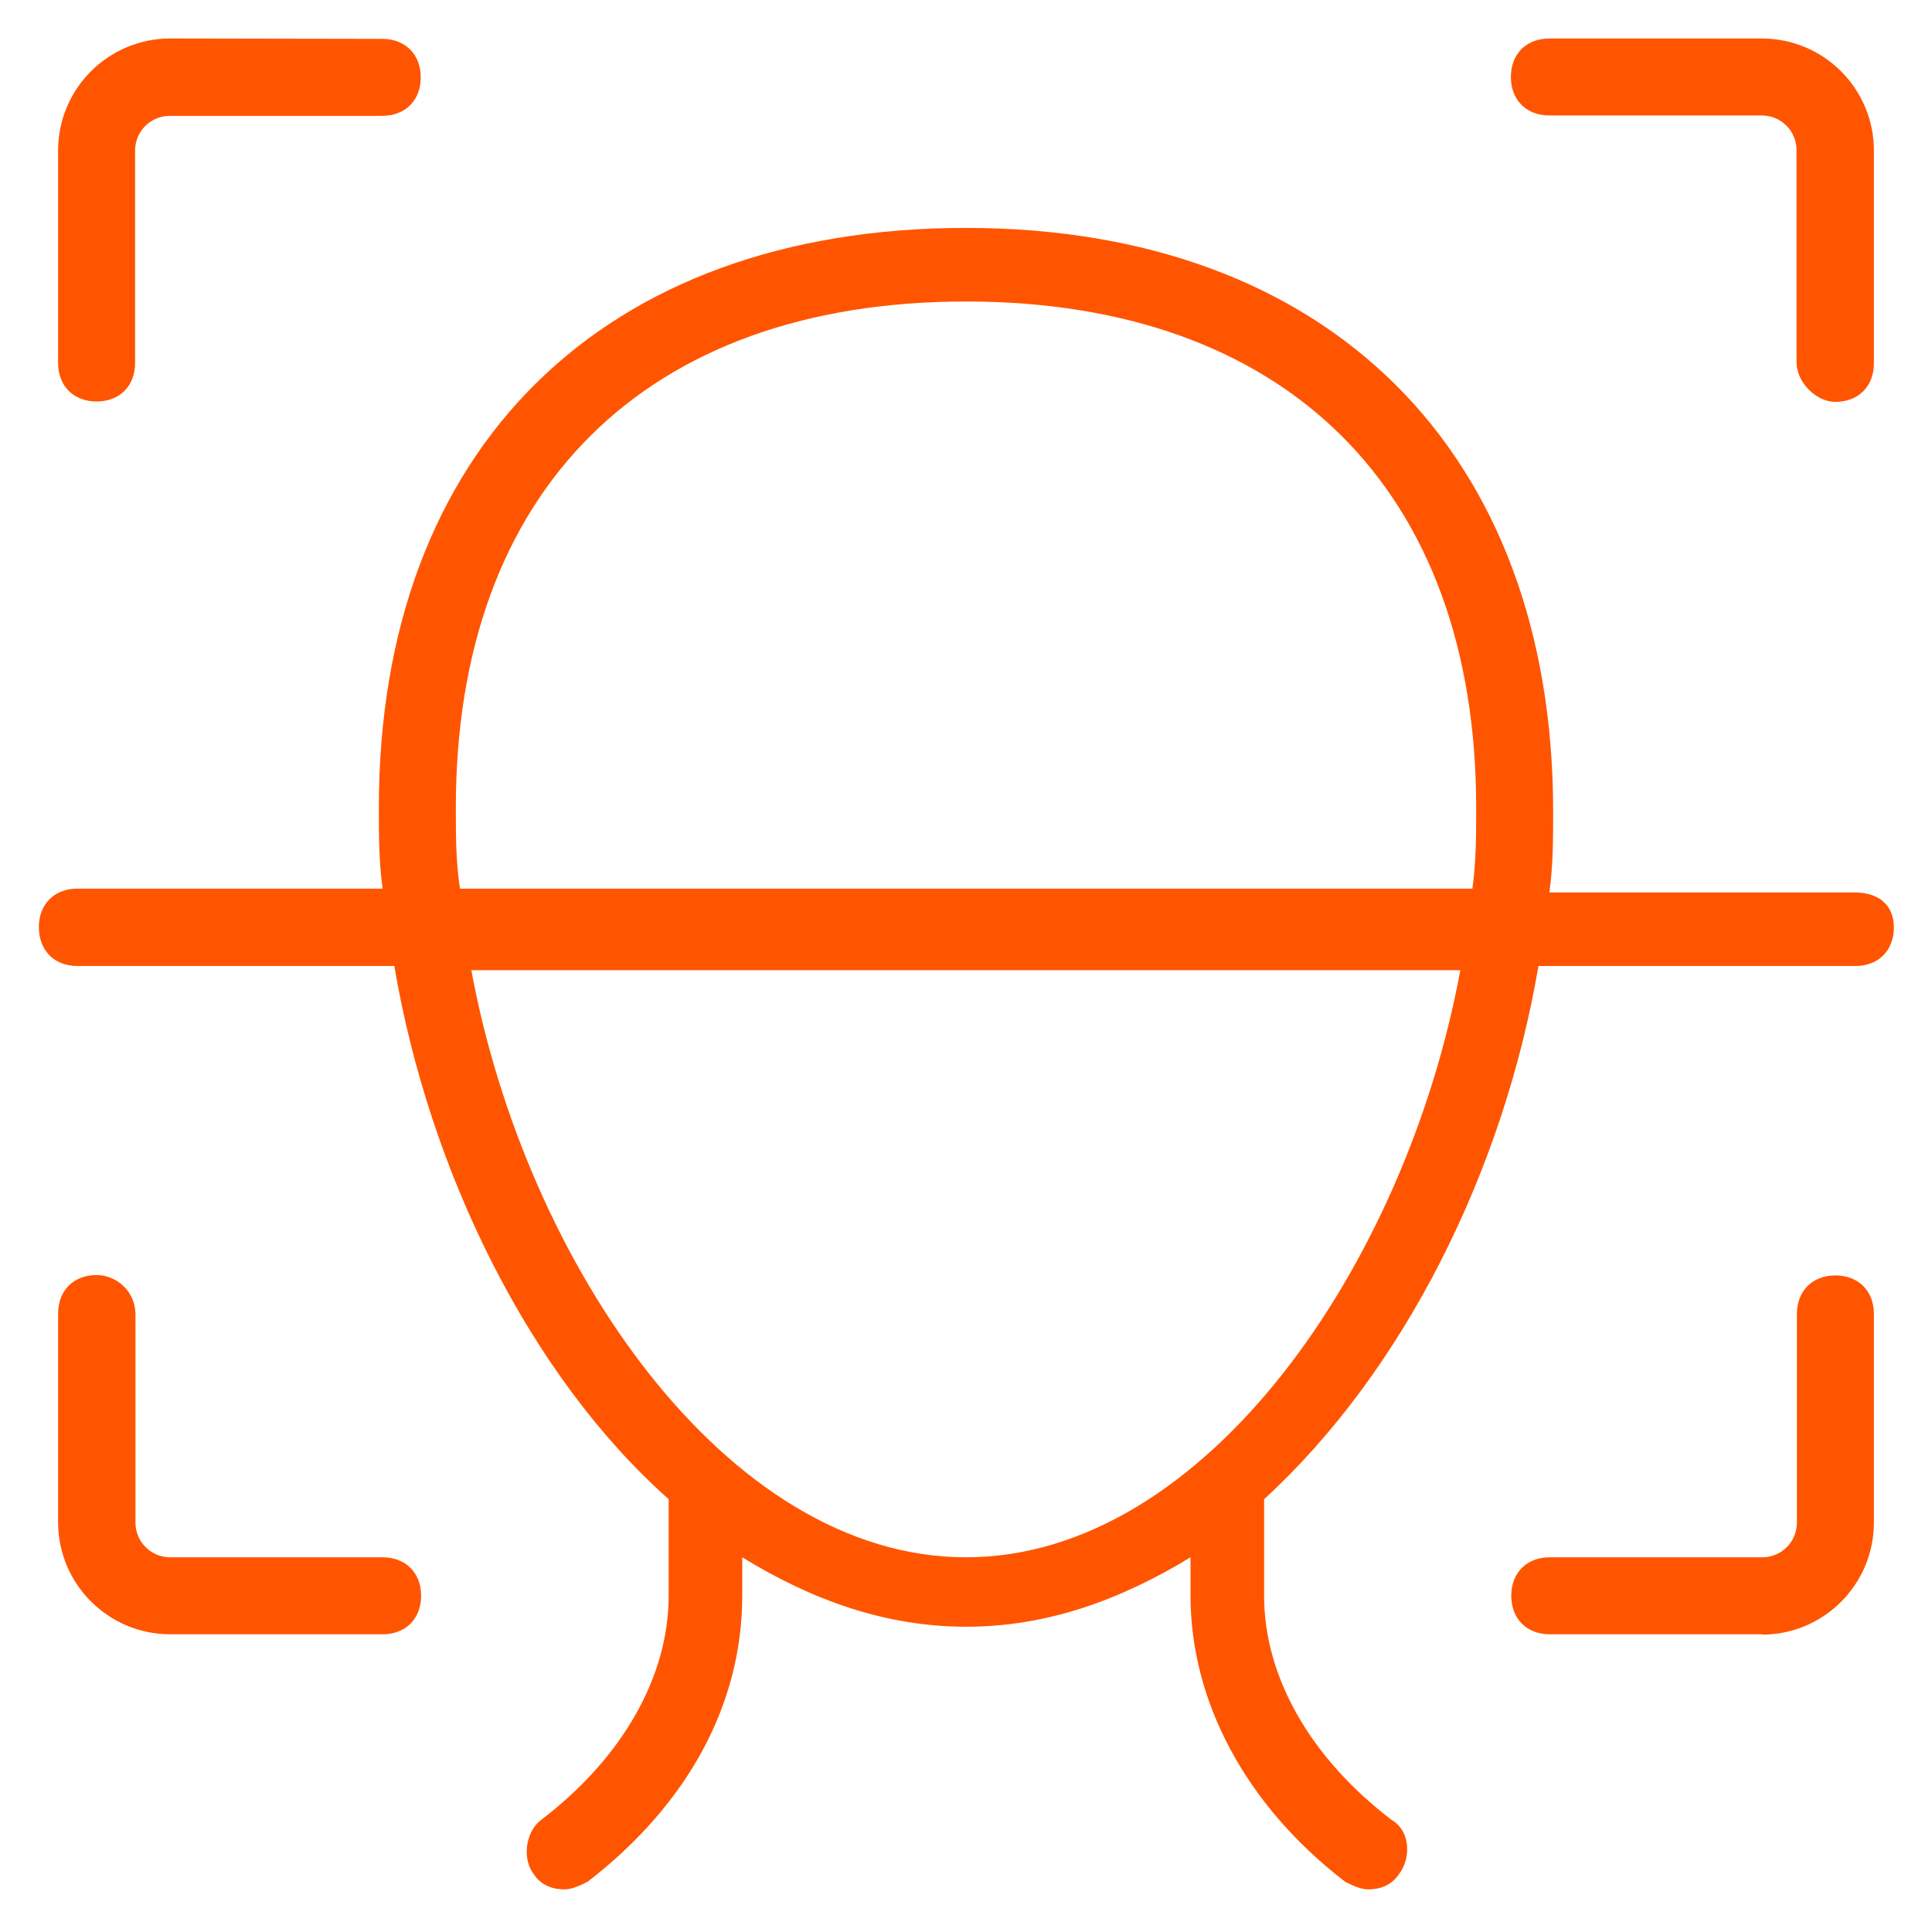 <?xml version="1.0" encoding="UTF-8"?> <svg xmlns="http://www.w3.org/2000/svg" xmlns:xlink="http://www.w3.org/1999/xlink" version="1.1" id="Layer_1" x="0px" y="0px" viewBox="0 0 512 512" style="enable-background:new 0 0 512 512;" xml:space="preserve"> <style type="text/css"> .st0{fill:#FF5500;} </style> <g> <path class="st0" d="M45.1,10.2c-16.4,0-29.7,13.3-29.7,29.7v56.3c0,6.1,4.1,10.2,10.2,10.2s10.2-4.1,10.2-10.2V39.9 c0-5.1,4.1-9.2,9.2-9.2h56.3c6.1,0,10.2-4.1,10.2-10.2s-4.1-10.2-10.2-10.2L45.1,10.2z"></path> <path class="st0" d="M25.6,337.9c-6.1,0-10.2,4.1-10.2,10.2v55.3c0,16.4,13.3,29.7,29.7,29.7h56.3c6.1,0,10.2-4.1,10.2-10.2 s-4.1-10.2-10.2-10.2H45.1c-5.1,0-9.2-4.1-9.2-9.2v-55.3C35.8,342,30.7,337.9,25.6,337.9z"></path> <path class="st0" d="M466.9,433.2c16.4,0,29.7-13.3,29.7-29.7v-55.3c0-6.1-4.1-10.2-10.2-10.2s-10.2,4.1-10.2,10.2v55.3 c0,5.1-4.1,9.2-9.2,9.2h-56.3c-6.1,0-10.2,4.1-10.2,10.2s4.1,10.2,10.2,10.2H466.9z"></path> <path class="st0" d="M486.4,106.5c6.1,0,10.2-4.1,10.2-10.2V39.9c0-16.4-13.3-29.7-29.7-29.7h-56.3c-6.1,0-10.2,4.1-10.2,10.2 s4.1,10.2,10.2,10.2h56.3c5.1,0,9.2,4.1,9.2,9.2v56.3C476.2,101.4,481.3,106.5,486.4,106.5z"></path> <path class="st0" d="M491.5,236.5h-80.9c1-7.2,1-14.3,1-21.5c0-95.2-59.4-154.6-155.6-154.6S100.4,118.8,100.4,214 c0,7.2,0,14.3,1,21.5H20.5c-6.1,0-10.2,4.1-10.2,10.2S14.3,256,20.5,256h84c9.2,54.3,35.8,108.5,72.7,141.3v25.6 c0,21.5-12.3,43-33.8,59.4c-4.1,3.1-5.1,10.2-2,14.3c2,3.1,5.1,4.1,8.2,4.1c2,0,4.1-1,6.1-2c26.6-20.5,41-47.1,41-75.8v-10.2 c18.4,11.3,37.9,18.4,59.4,18.4s41-7.2,59.4-18.4v10.2c0,27.6,14.3,55.3,41,75.8c2,1,4.1,2,6.1,2c3.1,0,6.1-1,8.2-4.1 c3.1-4.1,3.1-11.3-2-14.3c-21.5-16.4-33.8-37.9-33.8-59.4v-25.6c36.9-33.8,63.5-87,72.7-141.3h84c6.1,0,10.2-4.1,10.2-10.2 S497.7,236.5,491.5,236.5L491.5,236.5z M120.8,214c0-84,50.2-134.1,135.2-134.1S391.2,130,391.2,214c0,7.2,0,14.3-1,21.5H121.9 C120.8,228.4,120.8,221.2,120.8,214L120.8,214z M256,412.7c-63.5,0-116.7-77.8-131.1-155.6h262.1 C372.7,334.8,319.5,412.7,256,412.7z"></path> </g> </svg> 